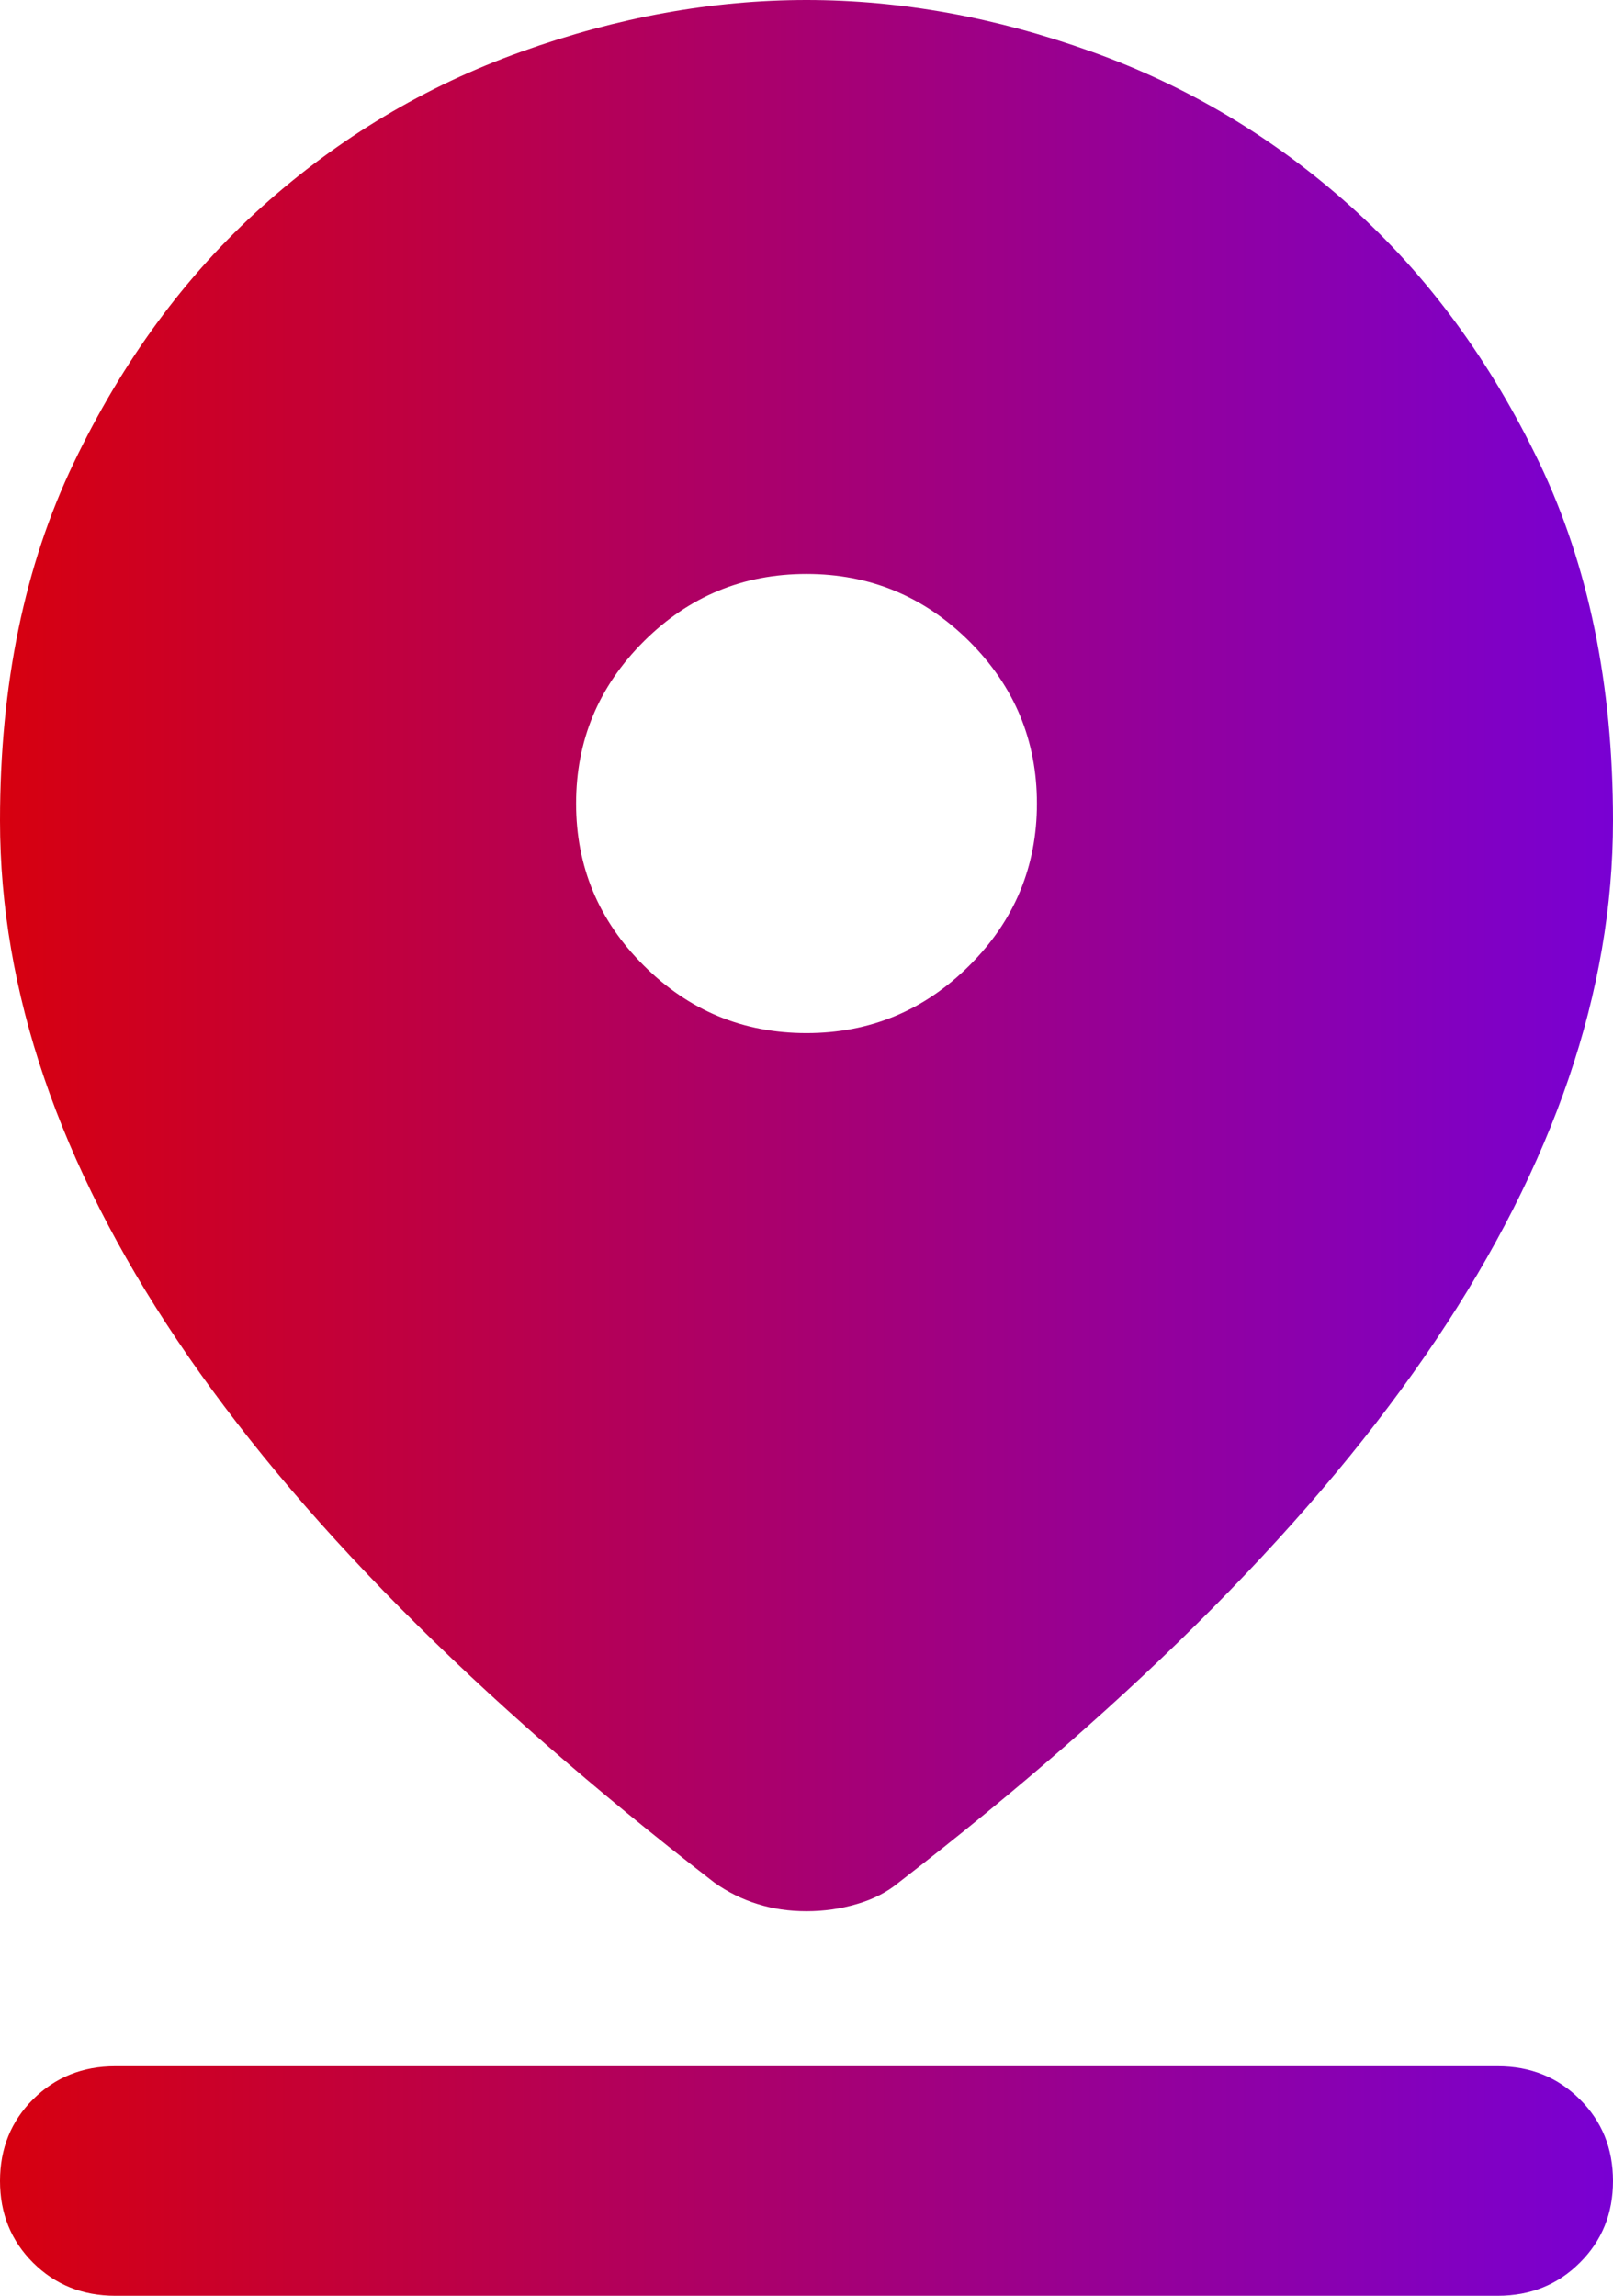 <svg width="26" height="37" viewBox="0 0 26 37" fill="none" xmlns="http://www.w3.org/2000/svg">
<path d="M13 30.802C12.721 30.802 12.458 30.764 12.211 30.686C11.963 30.61 11.731 30.494 11.514 30.34C7.645 27.349 4.759 24.435 2.856 21.599C0.952 18.762 0 15.972 0 13.227C0 11.038 0.395 9.119 1.185 7.468C1.974 5.819 2.987 4.44 4.225 3.33C5.463 2.22 6.856 1.387 8.404 0.833C9.951 0.278 11.483 0 13 0C14.517 0 16.049 0.278 17.596 0.833C19.144 1.387 20.537 2.22 21.775 3.33C23.013 4.44 24.027 5.819 24.817 7.468C25.606 9.119 26 11.038 26 13.227C26 15.972 25.048 18.762 23.144 21.599C21.241 24.435 18.355 27.349 14.486 30.34C14.3 30.494 14.076 30.61 13.813 30.686C13.55 30.764 13.279 30.802 13 30.802ZM13 16.65C14.021 16.65 14.896 16.287 15.624 15.562C16.351 14.838 16.714 13.967 16.714 12.95C16.714 11.932 16.351 11.061 15.624 10.336C14.896 9.612 14.021 9.25 13 9.25C11.979 9.25 11.104 9.612 10.378 10.336C9.65 11.061 9.286 11.932 9.286 12.95C9.286 13.967 9.65 14.838 10.378 15.562C11.104 16.287 11.979 16.65 13 16.65ZM1.857 37C1.331 37 0.89 36.822 0.533 36.467C0.178 36.113 0 35.674 0 35.15C0 34.626 0.178 34.187 0.533 33.833C0.89 33.478 1.331 33.3 1.857 33.3H24.143C24.669 33.3 25.11 33.478 25.465 33.833C25.822 34.187 26 34.626 26 35.15C26 35.674 25.822 36.113 25.465 36.467C25.11 36.822 24.669 37 24.143 37H1.857Z" fill="url(#paint0_linear_17_4536)"/>
<defs>
<linearGradient id="paint0_linear_17_4536" x1="0" y1="18.5" x2="26" y2="18.5" gradientUnits="userSpaceOnUse">
<stop stop-color="#D7000F"/>
<stop offset="1" stop-color="#7900D3"/>
</linearGradient>
</defs>
</svg>
